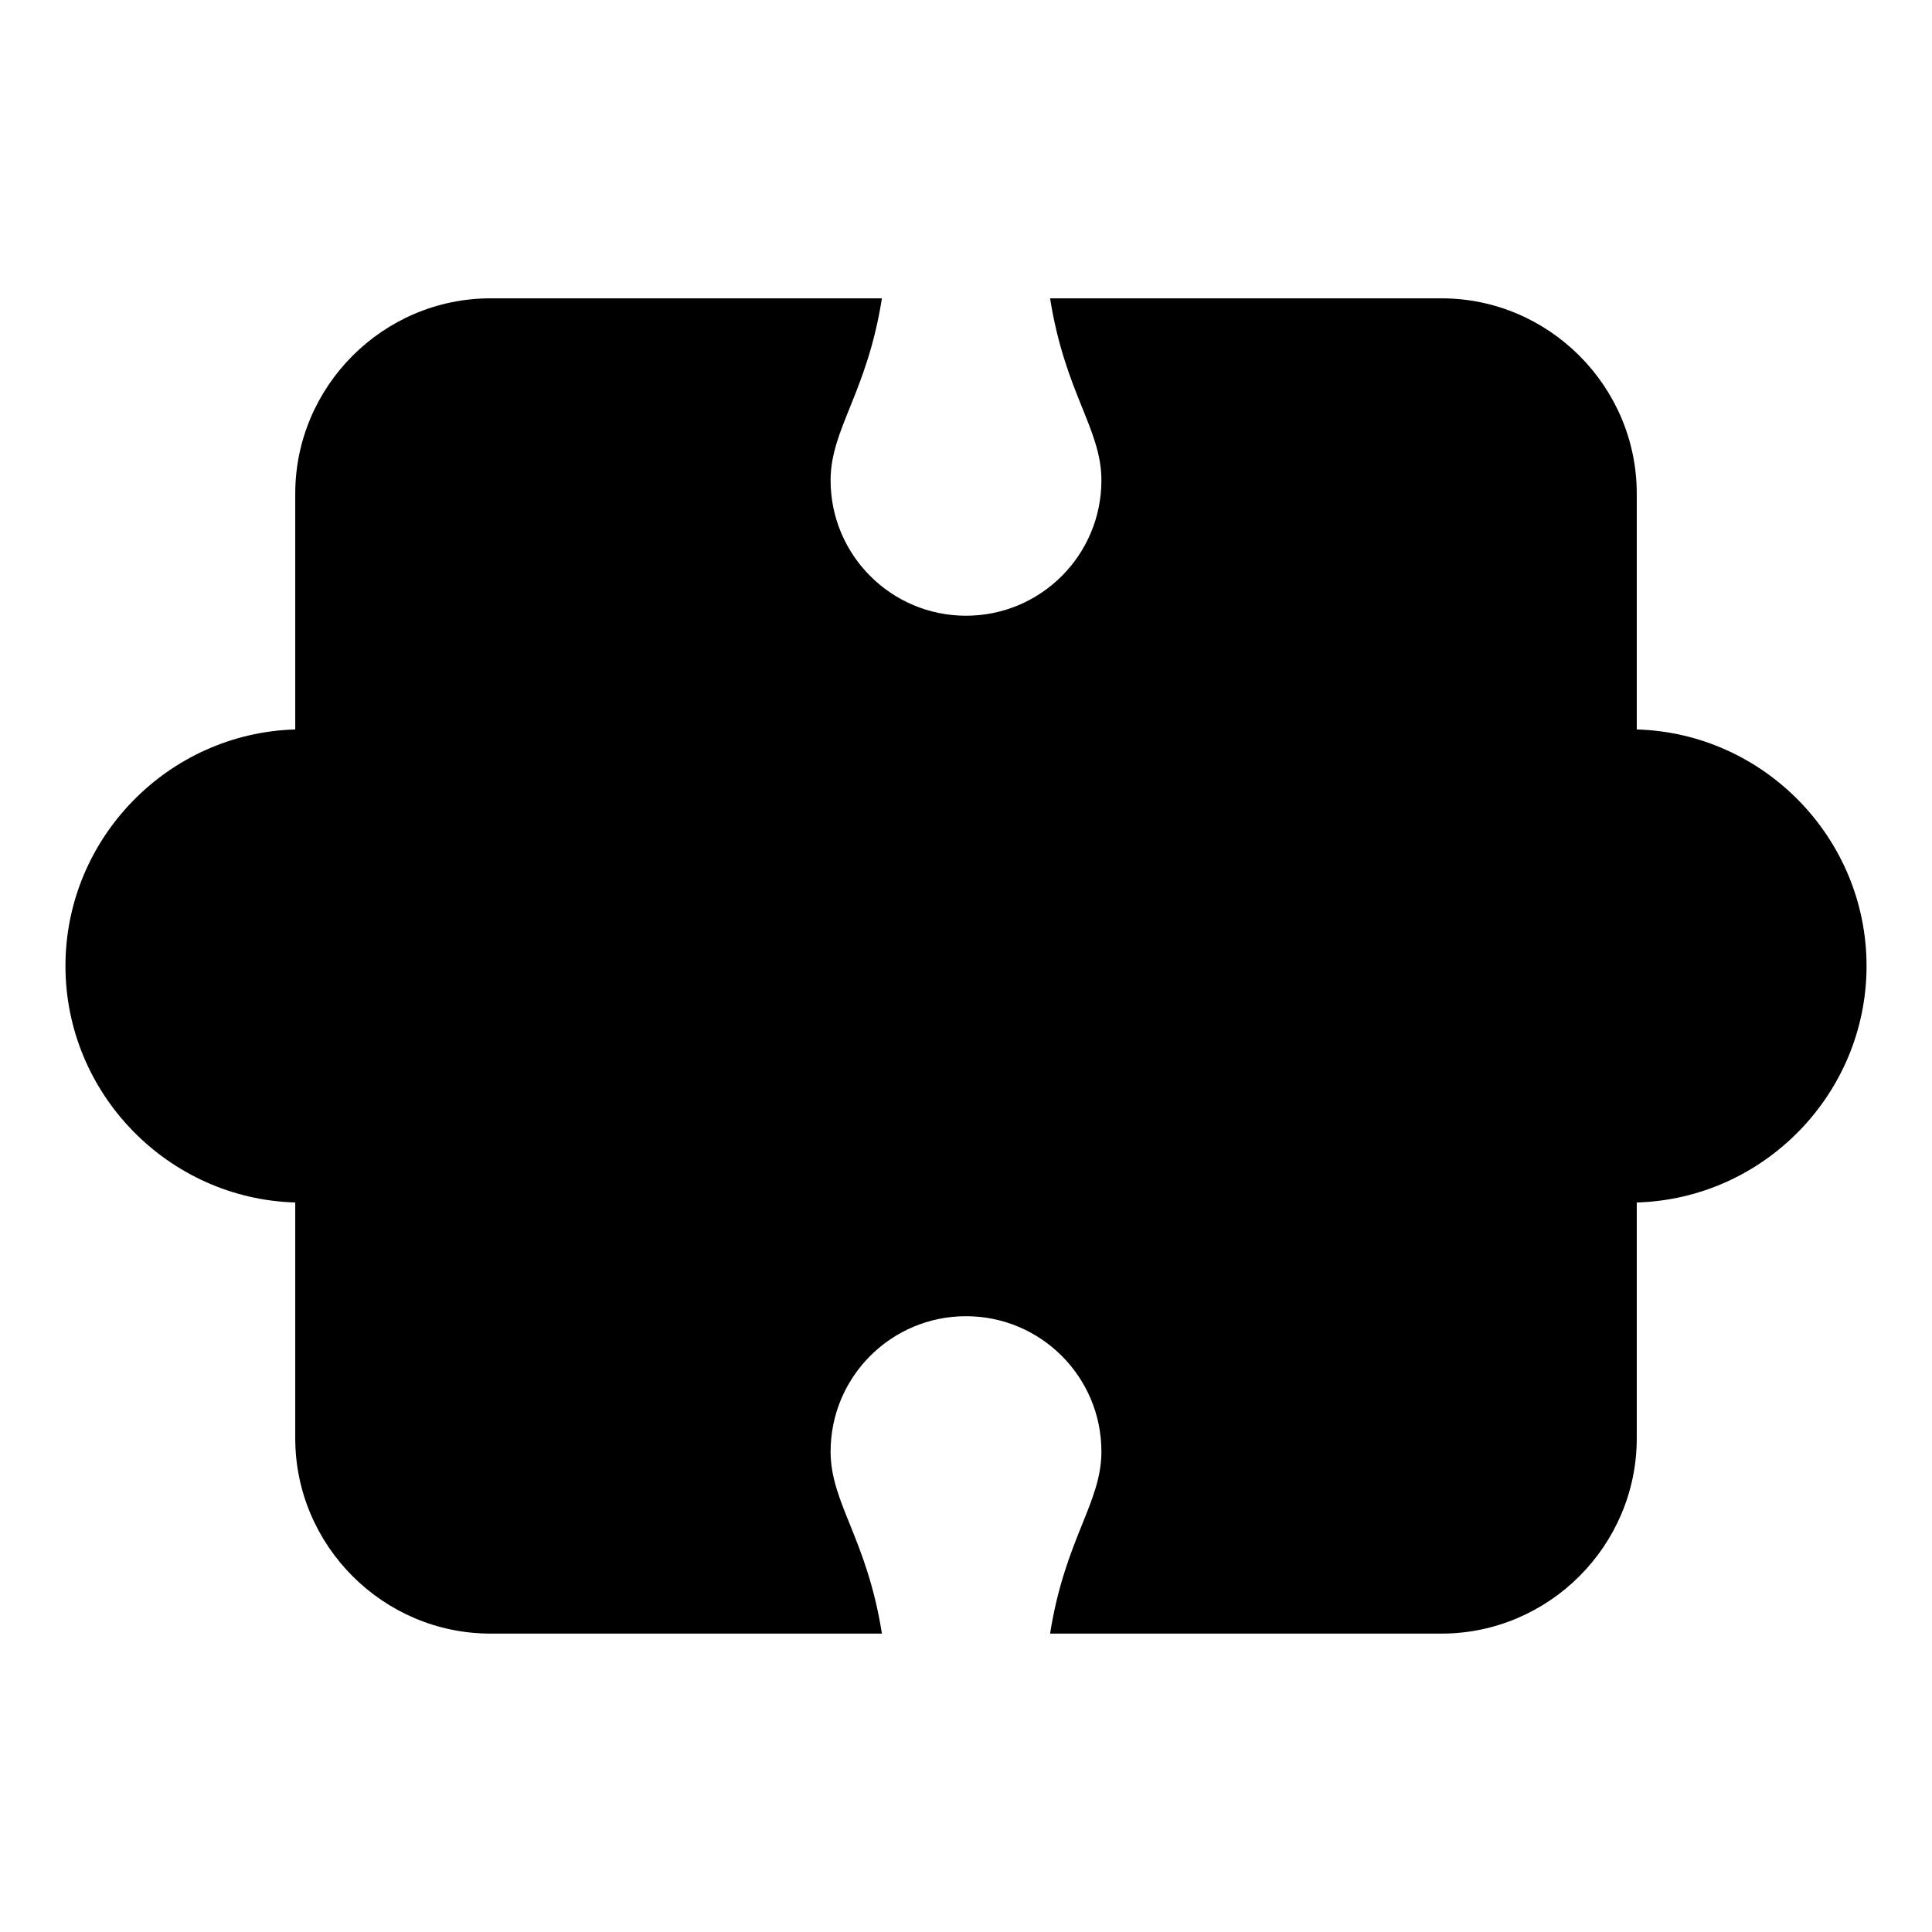 <?xml version="1.0" encoding="UTF-8"?>
<!-- Uploaded to: ICON Repo, www.svgrepo.com, Generator: ICON Repo Mixer Tools -->
<svg fill="#000000" width="800px" height="800px" version="1.1" viewBox="144 144 512 512" xmlns="http://www.w3.org/2000/svg">
 <path d="m274.01 223.06h103.71c-3.977 25.152-13.602 34.598-13.602 48.23 0 19.816 16.066 35.883 35.883 35.883 19.816 0 35.883-16.066 35.883-35.883 0-13.633-9.629-23.078-13.602-48.23h103.71c28.477 0 51.766 23.293 51.766 51.766v62.484c33.66 0.969 60.895 28.793 60.895 62.68 0 33.887-27.234 61.711-60.895 62.68v62.484c0 28.477-23.293 51.766-51.766 51.766h-103.71c3.977-25.137 13.602-34.598 13.602-48.23 0-19.816-16.066-35.883-35.883-35.883-19.816 0-35.883 16.066-35.883 35.883 0 13.633 9.629 23.078 13.602 48.23h-103.71c-28.477 0-51.766-23.293-51.766-51.766v-62.484c-33.66-0.969-60.895-28.809-60.895-62.68 0-33.887 27.234-61.711 60.895-62.68v-62.484c0-28.477 23.293-51.766 51.766-51.766z" fill-rule="evenodd"/>
</svg>